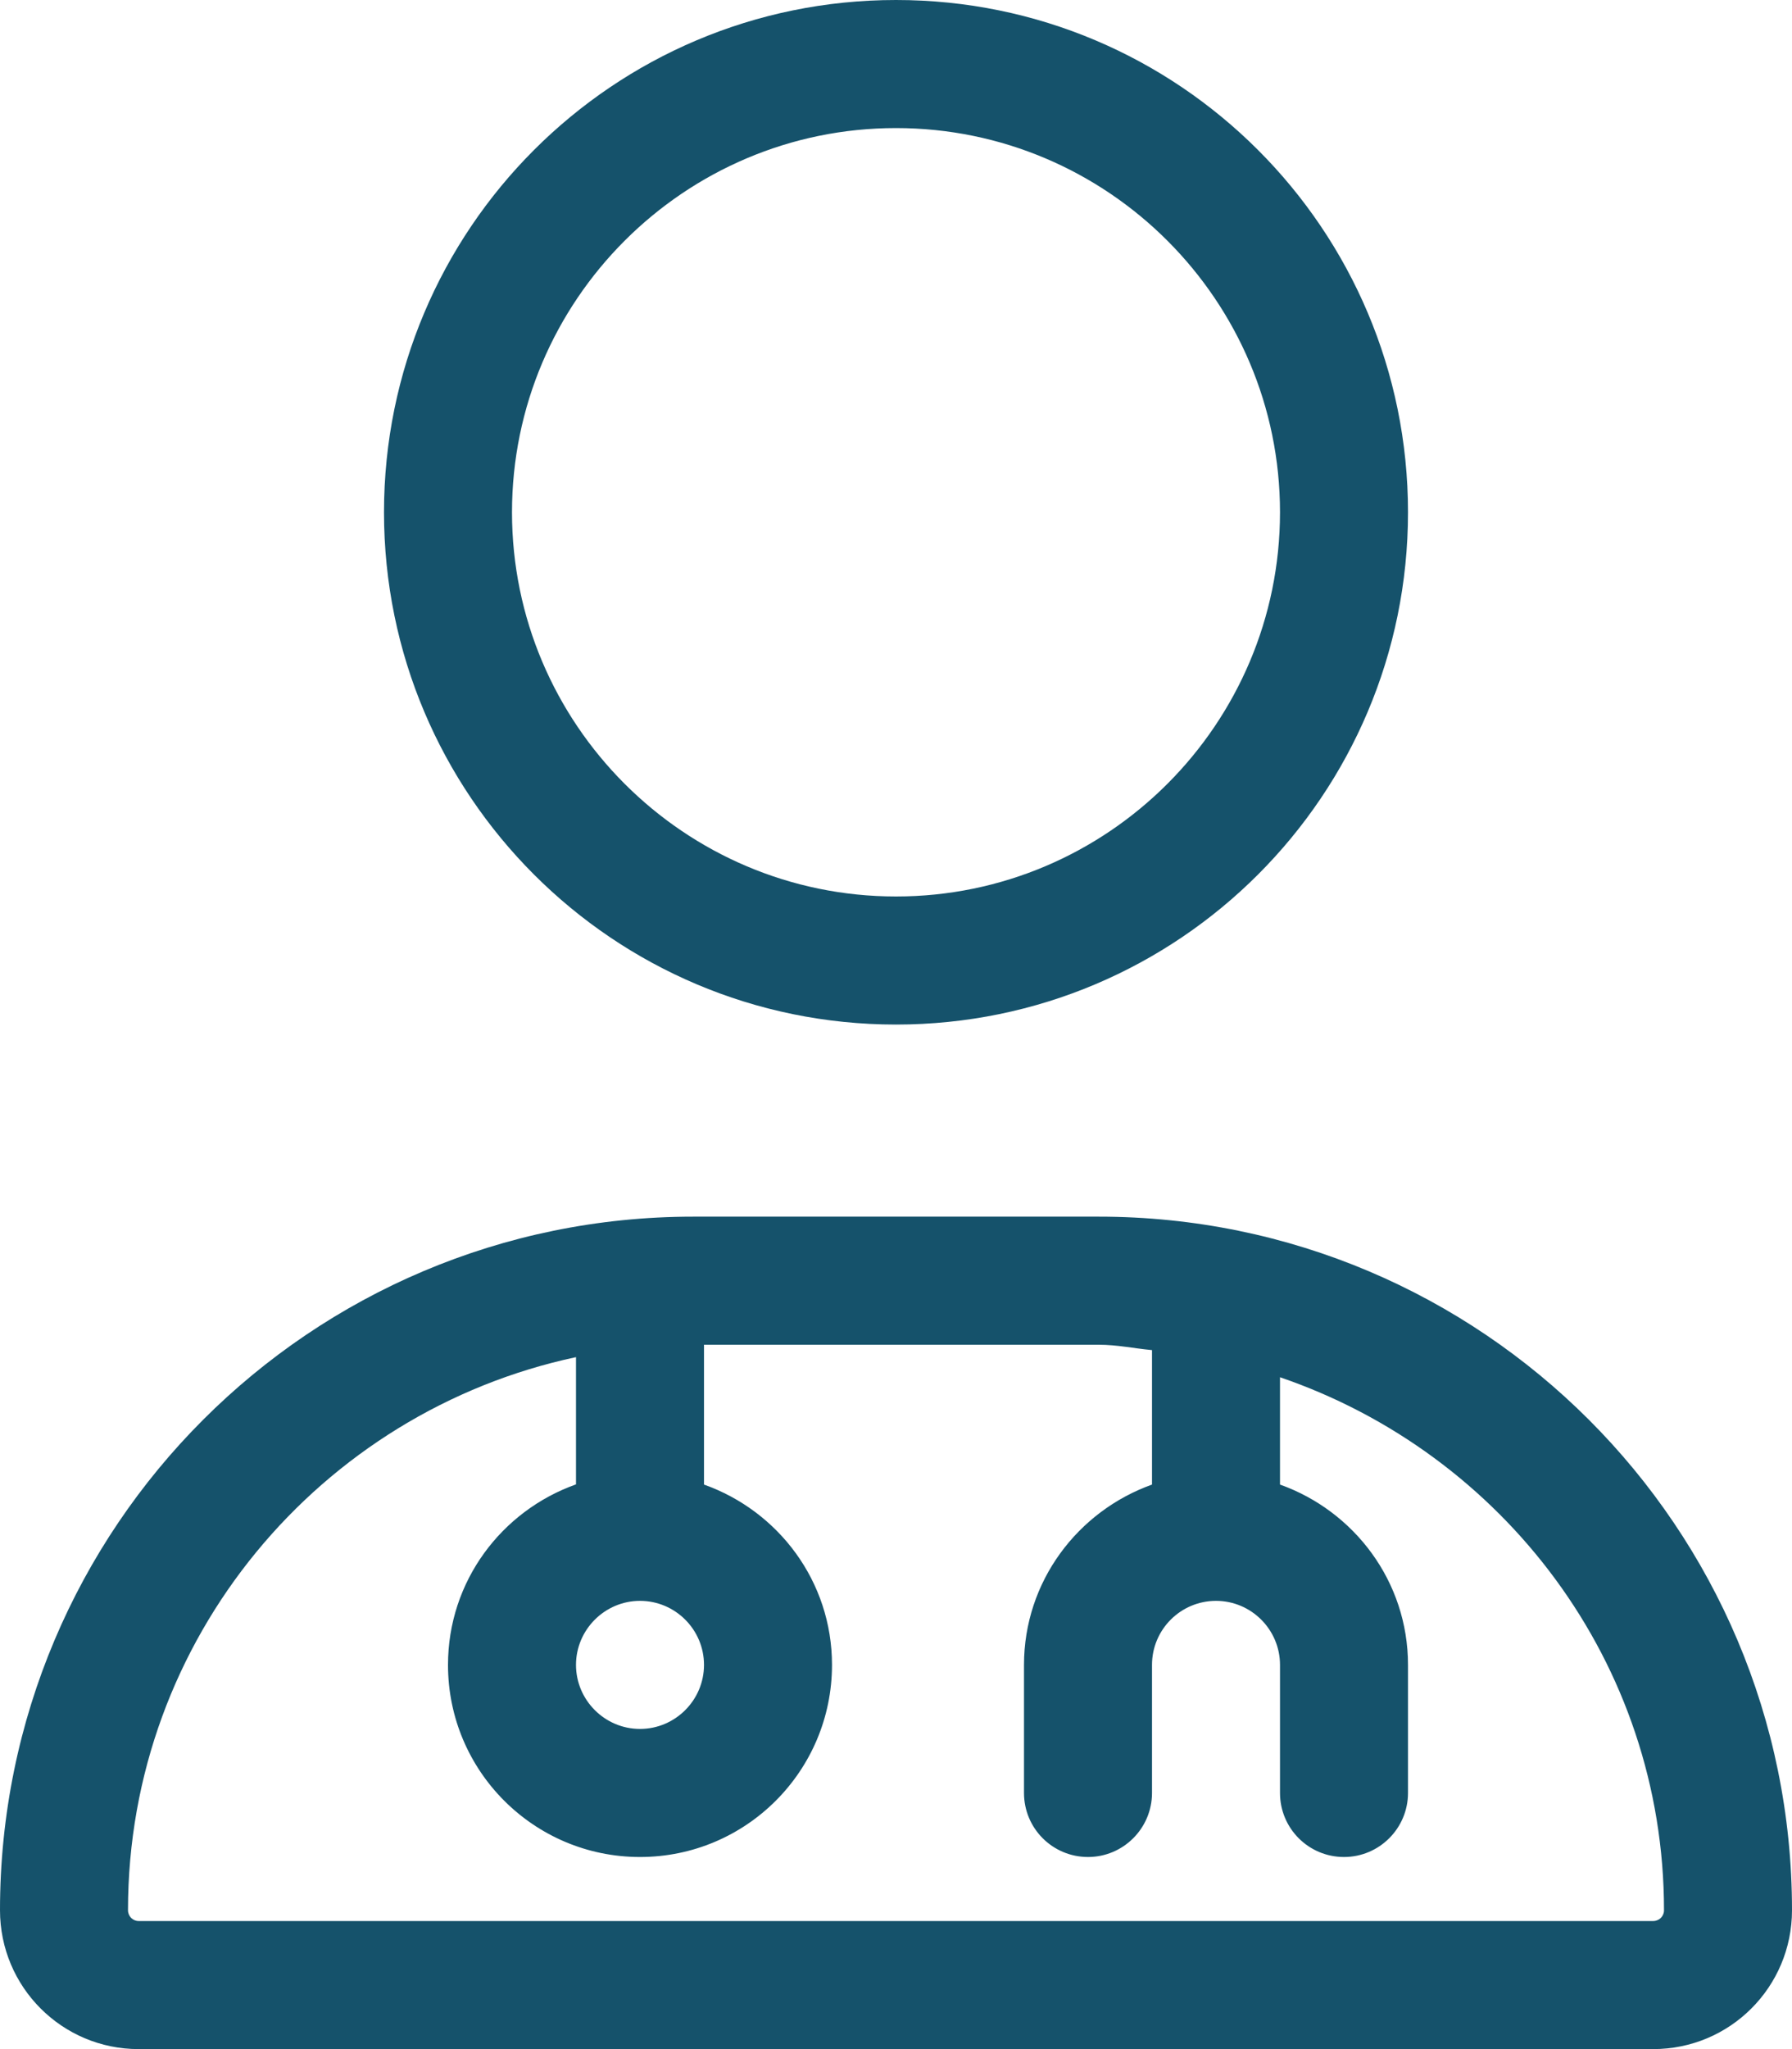 <svg xmlns="http://www.w3.org/2000/svg" width="28" height="32" viewBox="0 0 28 32">
  <path fill="#15526B" d="M76.169,2765 L69.831,2765 C63.851,2765 59,2769.85 59,2775.831 C59,2777.031 59.97,2778 61.166,2778 L84.831,2778 C86.031,2778 87,2777.031 87,2775.831 C87,2769.85 82.15,2765 76.169,2765 Z M69,2771 C69.551,2771 70,2771.449 70,2772 C70,2772.551 69.55,2773 69,2773 C68.45,2773 68,2772.55 68,2772 C68,2771.45 68.45,2771 69,2771 Z M84.831,2776 L61.166,2776 C61.075,2776 61,2775.925 61,2775.831 C61,2771.589 64.007,2768.044 68,2767.194 L68,2769.181 C66.838,2769.594 66,2770.694 66,2772 C66,2773.657 67.343,2775 69,2775 C70.657,2775 72,2773.657 72,2772 C72,2770.696 71.162,2769.597 70,2769.184 L70,2767 L76.166,2767 C76.452,2767 76.721,2767.058 77,2767.084 L77,2769.184 C75.838,2769.6 75,2770.7 75,2772 L75,2774 C75,2774.553 75.447,2775 76,2775 C76.553,2775 77,2774.55 77,2774 L77,2772 C77,2771.448 77.448,2771 78,2771 C78.552,2771 79,2771.45 79,2772 L79,2774 C79,2774.553 79.447,2775 80,2775 C80.553,2775 81,2774.55 81,2774 L81,2772 C81,2770.698 80.161,2769.598 79,2769.184 L79,2767.508 C82.477,2768.696 85,2771.959 85,2775.833 C85,2775.925 84.925,2776 84.831,2776 Z M73,2762 C77.419,2762 81,2758.418 81,2754 C81,2749.582 77.419,2746 73,2746 C68.581,2746 65,2749.582 65,2754 C65,2758.418 68.581,2762 73,2762 Z M73,2748 C76.309,2748 79,2750.691 79,2754 C79,2757.308 76.309,2760 73,2760 C69.691,2760 67,2757.306 67,2754 C67,2750.691 69.694,2748 73,2748 Z" transform="translate(-59 -2746)"/>
</svg>
